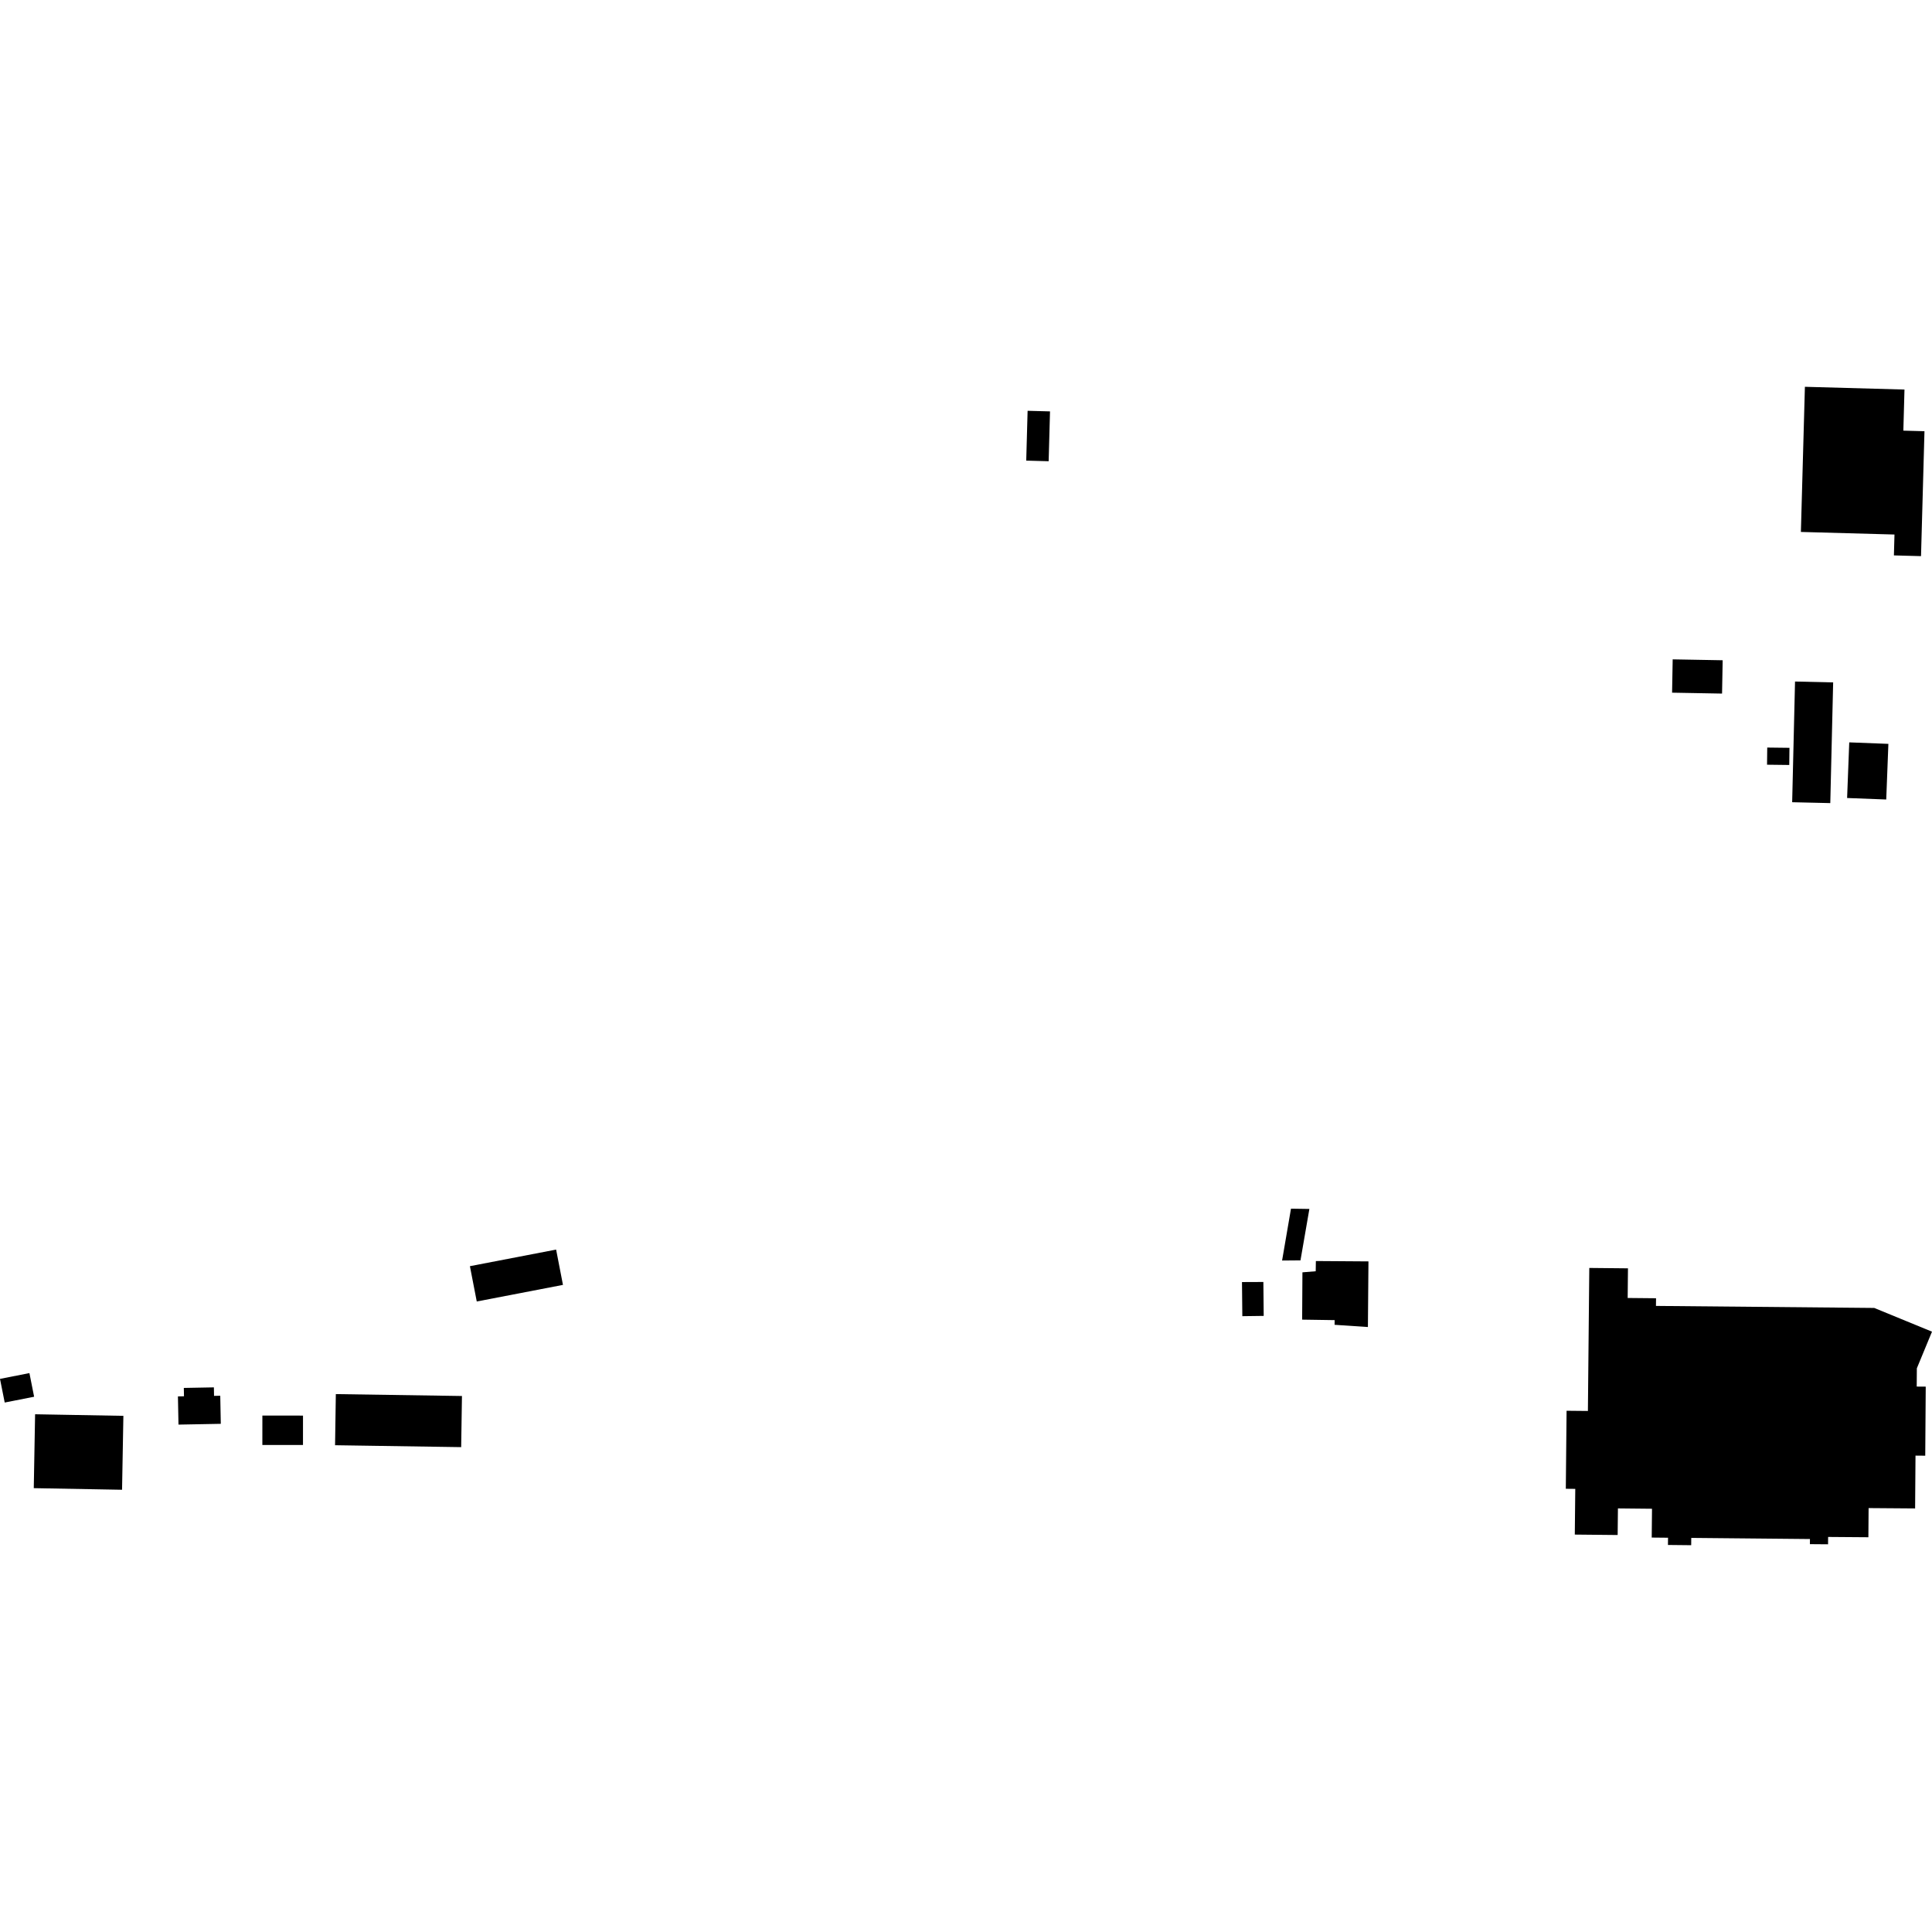 <?xml version="1.0" encoding="utf-8" standalone="no"?>
<!DOCTYPE svg PUBLIC "-//W3C//DTD SVG 1.1//EN"
  "http://www.w3.org/Graphics/SVG/1.1/DTD/svg11.dtd">
<!-- Created with matplotlib (https://matplotlib.org/) -->
<svg height="288pt" version="1.1" viewBox="0 0 288 288" width="288pt" xmlns="http://www.w3.org/2000/svg" xmlns:xlink="http://www.w3.org/1999/xlink">
 <defs>
  <style type="text/css">
*{stroke-linecap:butt;stroke-linejoin:round;}
  </style>
 </defs>
 <g id="figure_1">
  <g id="patch_1">
   <path d="M 0 288 
L 288 288 
L 288 0 
L 0 0 
z
" style="fill:none;opacity:0;"/>
  </g>
  <g id="axes_1">
   <g id="PatchCollection_1">
    <path clip-path="url(#pcbd4513b7e)" d="M 203.911 197.817 
L 203.994 188.034 
L 196.154 187.98 
L 196.131 189.504 
L 194.151 189.665 
L 194.109 196.716 
L 198.954 196.789 
L 198.944 197.487 
L 203.911 197.817 
"/>
    <path clip-path="url(#pcbd4513b7e)" d="M 191.119 187.904 
L 193.86 187.881 
L 195.187 180.216 
L 192.445 180.175 
L 191.119 187.904 
"/>
    <path clip-path="url(#pcbd4513b7e)" d="M 185.192 196.2 
L 188.378 196.158 
L 188.328 191.102 
L 185.141 191.115 
L 185.192 196.2 
"/>
    <path clip-path="url(#pcbd4513b7e)" d="M 236.913 189.011 
L 236.706 210.33 
L 233.527 210.299 
L 233.413 221.929 
L 234.823 221.944 
L 234.753 228.758 
L 241.141 228.822 
L 241.182 224.856 
L 246.262 224.907 
L 246.219 229.202 
L 248.65 229.226 
L 248.639 230.305 
L 252.103 230.341 
L 252.113 229.252 
L 269.805 229.421 
L 269.798 230.184 
L 272.505 230.205 
L 272.514 229.11 
L 278.517 229.155 
L 278.549 224.808 
L 285.482 224.86 
L 285.541 216.986 
L 286.993 216.998 
L 287.066 206.704 
L 285.721 206.694 
L 285.741 203.974 
L 288 198.51 
L 279.388 194.973 
L 246.851 194.671 
L 246.863 193.528 
L 242.635 193.487 
L 242.678 189.068 
L 236.913 189.011 
"/>
    <path clip-path="url(#pcbd4513b7e)" d="M 153.184 61.237 
L 152.979 68.663 
L 156.321 68.756 
L 156.524 61.326 
L 153.184 61.237 
"/>
    <path clip-path="url(#pcbd4513b7e)" d="M 256.704 103.391 
L 256.795 98.424 
L 249.344 98.29 
L 249.255 103.256 
L 256.704 103.391 
"/>
    <path clip-path="url(#pcbd4513b7e)" d="M 281.178 119.18 
L 281.498 110.887 
L 275.664 110.663 
L 275.345 118.957 
L 281.178 119.18 
"/>
    <path clip-path="url(#pcbd4513b7e)" d="M 272.838 119.717 
L 273.265 101.725 
L 267.582 101.594 
L 267.155 119.586 
L 272.838 119.717 
"/>
    <path clip-path="url(#pcbd4513b7e)" d="M 268.455 79.296 
L 269.054 57.659 
L 283.898 58.07 
L 283.73 64.195 
L 286.878 64.281 
L 286.363 82.902 
L 282.322 82.793 
L 282.407 79.68 
L 268.455 79.296 
"/>
    <path clip-path="url(#pcbd4513b7e)" d="M 266.752 111.476 
L 263.439 111.436 
L 263.41 113.994 
L 266.723 114.034 
L 266.752 111.476 
"/>
    <path clip-path="url(#pcbd4513b7e)" d="M 0 205.548 
L 4.386 204.685 
L 5.086 208.21 
L 0.702 209.073 
L 0 205.548 
"/>
    <path clip-path="url(#pcbd4513b7e)" d="M 5.232 210.822 
L 18.393 211.057 
L 18.195 222.076 
L 5.034 221.837 
L 5.232 210.822 
"/>
    <path clip-path="url(#pcbd4513b7e)" d="M 26.525 208.16 
L 27.426 208.141 
L 27.402 206.897 
L 31.884 206.813 
L 31.907 208.08 
L 32.834 208.062 
L 32.914 212.246 
L 26.606 212.364 
L 26.525 208.16 
"/>
    <path clip-path="url(#pcbd4513b7e)" d="M 39.112 211.016 
L 45.168 211.02 
L 45.165 215.404 
L 39.109 215.399 
L 39.112 211.016 
"/>
    <path clip-path="url(#pcbd4513b7e)" d="M 70.049 188.747 
L 82.899 186.273 
L 83.92 191.537 
L 71.07 194.011 
L 70.049 188.747 
"/>
    <path clip-path="url(#pcbd4513b7e)" d="M 50.062 207.816 
L 68.863 208.1 
L 68.747 215.722 
L 49.947 215.437 
L 50.062 207.816 
"/>
   </g>
  </g>
 </g>
 <defs>
  <clipPath id="pcbd4513b7e">
   <rect height="172.681" width="288" x="0" y="57.659"/>
  </clipPath>
 </defs>
</svg>
